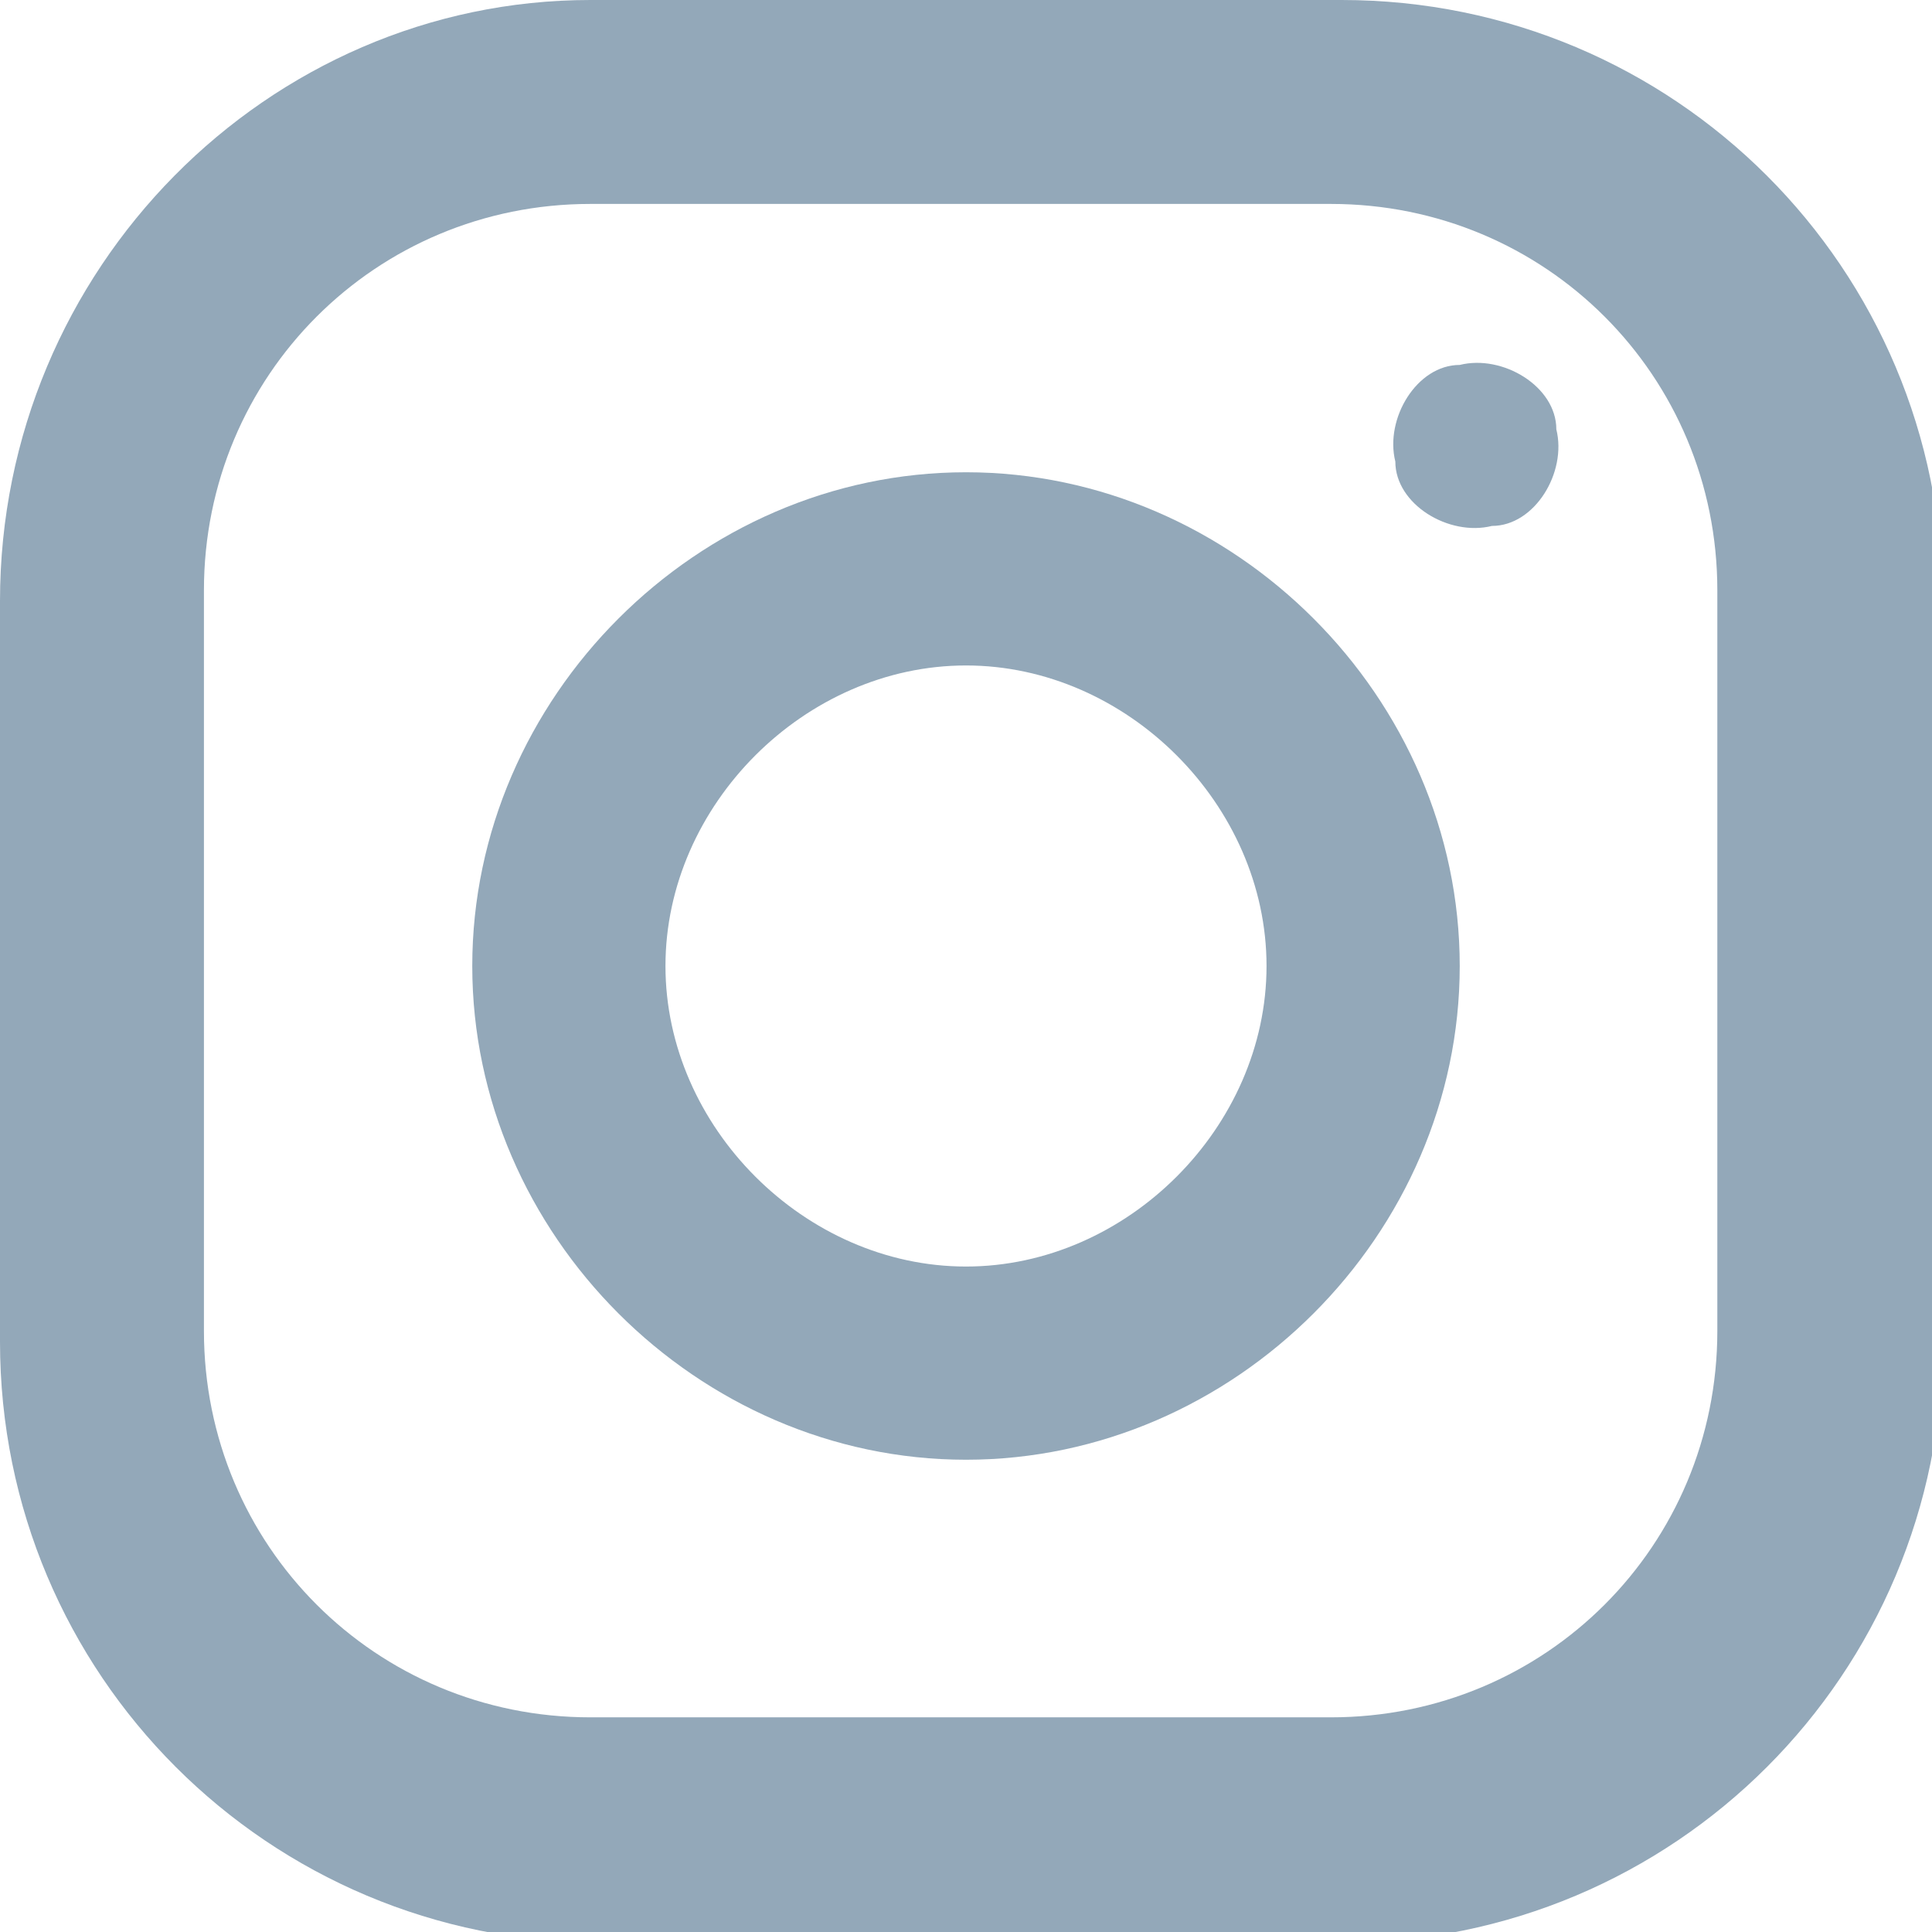 <svg width="18" height="18" viewBox="0 0 18 18" fill="none" xmlns="http://www.w3.org/2000/svg">
  <defs>
    <style>
      .cls-1 {
        fill: #93a8b9;
        stroke-width: 0px;
      }
    </style>
  </defs>
  <path class="cls-1" d="M12.4,0h-6.9C2.5,0,0,2.5,0,5.6v6.9c0,3.1,2.5,5.6,5.6,5.6h6.9c3.1,0,5.6-2.5,5.6-5.6v-6.9c0-3.1-2.5-5.6-5.6-5.6ZM16,12.4c0,2-1.6,3.6-3.6,3.6h-6.9c-2,0-3.6-1.6-3.6-3.6v-6.9c0-2,1.6-3.6,3.6-3.6h6.9c2,0,3.6,1.6,3.6,3.6v6.9Z"/>
  <path class="cls-1" d="M9,4.4c-2.5,0-4.6,2.1-4.6,4.6s2.1,4.6,4.6,4.6,4.6-2.1,4.6-4.6-2.1-4.6-4.6-4.6ZM9,11.8c-1.5,0-2.8-1.3-2.8-2.8s1.3-2.8,2.8-2.8,2.8,1.3,2.8,2.8-1.3,2.8-2.8,2.8Z"/>
  <path class="cls-1" d="M13.9,4.9c.4,0,.7-.5.6-.9,0-.4-.5-.7-.9-.6-.4,0-.7.5-.6.9,0,.4.5.7.9.6Z"/>
</svg>